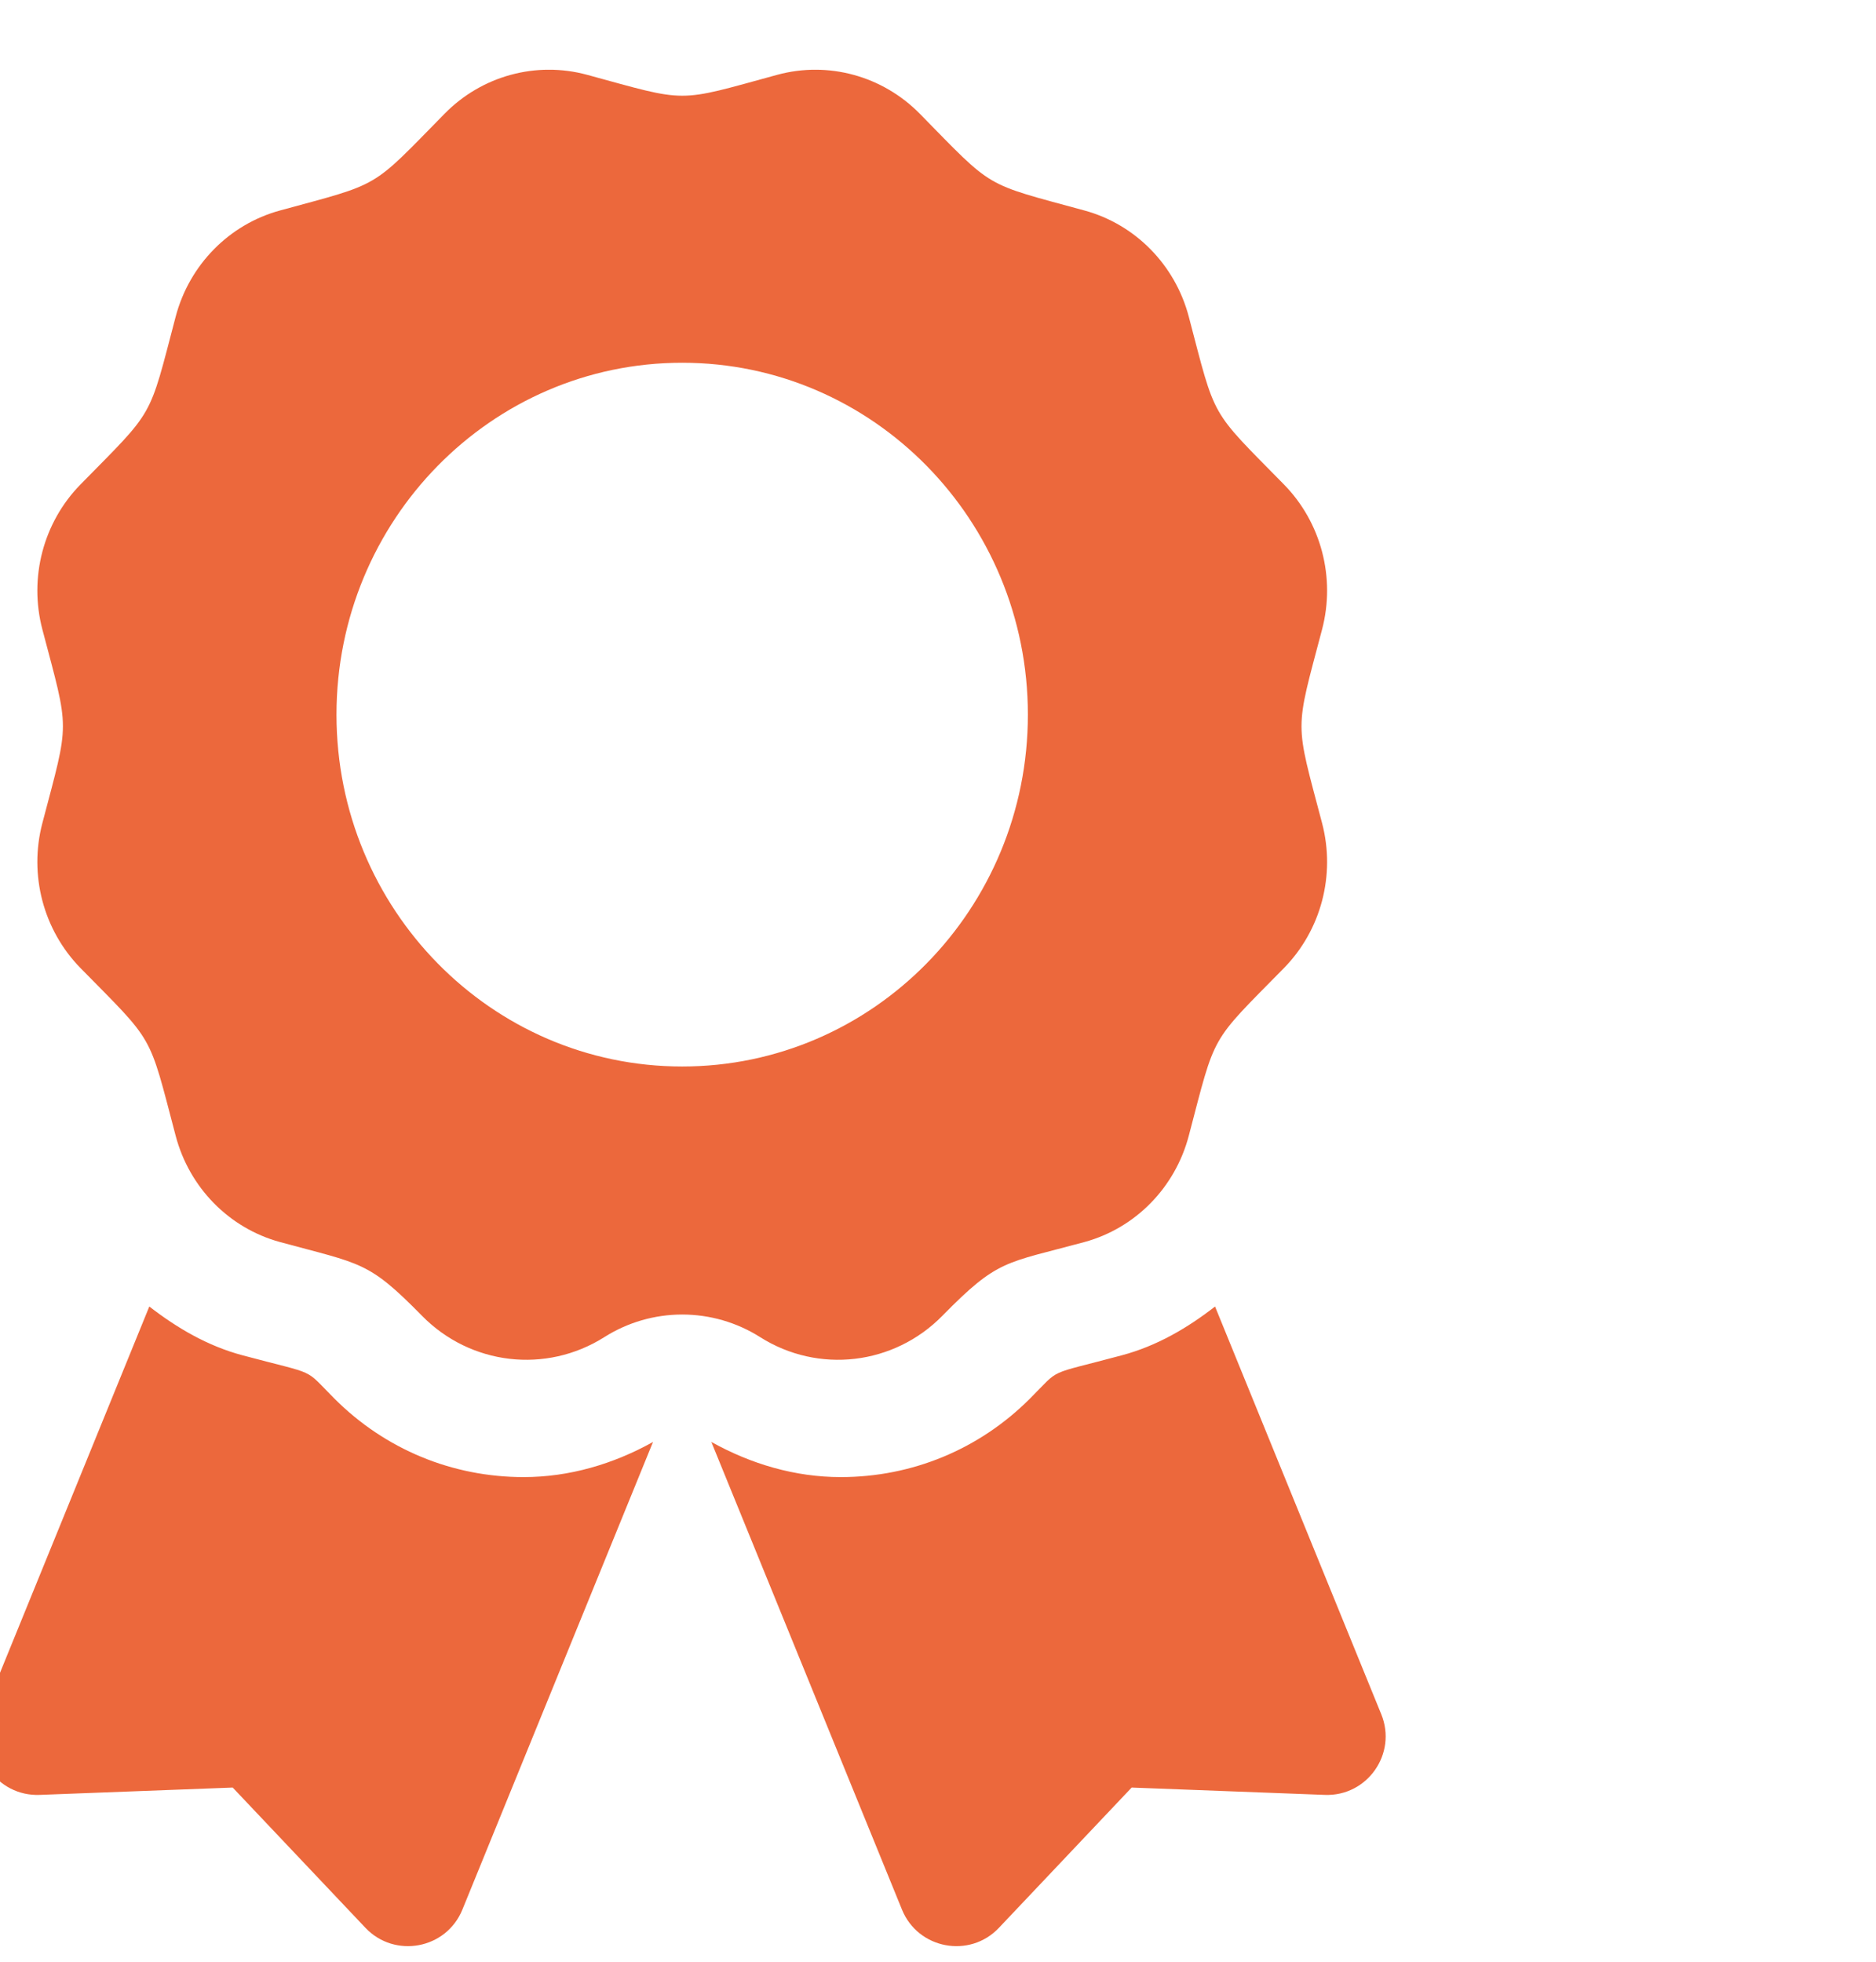 <svg width="22" height="23" viewBox="0 0 22 23" fill="none" xmlns="http://www.w3.org/2000/svg">
<g clip-path="url(#clip0_864_28114)">
<path d="M3.923 16.399C3.55 16.026 3.744 16.131 2.844 15.89C2.435 15.781 2.076 15.57 1.751 15.318L-0.198 20.098C-0.387 20.561 -0.035 21.063 0.465 21.044L2.729 20.958L4.286 22.603C4.63 22.965 5.233 22.852 5.422 22.39L7.658 16.906C7.192 17.166 6.675 17.318 6.141 17.318C5.303 17.318 4.516 16.992 3.923 16.399ZM16.198 20.098L14.249 15.318C13.924 15.571 13.565 15.781 13.156 15.89C12.251 16.133 12.45 16.027 12.077 16.399C11.484 16.992 10.697 17.318 9.859 17.318C9.324 17.318 8.807 17.165 8.342 16.906L10.578 22.39C10.767 22.852 11.371 22.965 11.714 22.603L13.271 20.958L15.536 21.044C16.035 21.063 16.387 20.56 16.198 20.098ZM11.051 15.427C11.707 14.759 11.783 14.816 12.718 14.562C13.315 14.399 13.781 13.924 13.941 13.316C14.262 12.096 14.179 12.243 15.056 11.351C15.493 10.906 15.664 10.258 15.504 9.65C15.183 8.431 15.182 8.601 15.504 7.38C15.664 6.772 15.493 6.124 15.056 5.679C14.179 4.786 14.262 4.933 13.941 3.713C13.781 3.106 13.315 2.631 12.718 2.468C11.52 2.141 11.664 2.227 10.786 1.333C10.349 0.889 9.712 0.715 9.115 0.877C7.918 1.204 8.085 1.204 6.885 0.877C6.288 0.715 5.651 0.888 5.214 1.333C4.337 2.226 4.481 2.141 3.283 2.468C2.686 2.631 2.22 3.106 2.06 3.713C1.739 4.933 1.822 4.786 0.945 5.679C0.508 6.124 0.337 6.772 0.497 7.38C0.818 8.599 0.818 8.428 0.497 9.65C0.337 10.257 0.508 10.905 0.945 11.351C1.822 12.243 1.738 12.096 2.06 13.316C2.22 13.924 2.686 14.399 3.283 14.562C4.245 14.824 4.316 14.783 4.949 15.427C5.518 16.006 6.403 16.109 7.087 15.677C7.36 15.504 7.677 15.412 8 15.412C8.324 15.412 8.641 15.504 8.914 15.677C9.597 16.109 10.482 16.006 11.051 15.427ZM3.946 8.379C3.946 6.1 5.761 4.253 8 4.253C10.239 4.253 12.054 6.1 12.054 8.379C12.054 10.657 10.239 12.504 8 12.504C5.761 12.504 3.946 10.657 3.946 8.379Z" fill="#EC683C"/>
</g>
<defs>
<clipPath id="clip0_864_28114">
<rect width="22" height="22" fill="white" transform="translate(0 0.818)"/>
</clipPath>
</defs>
</svg>
